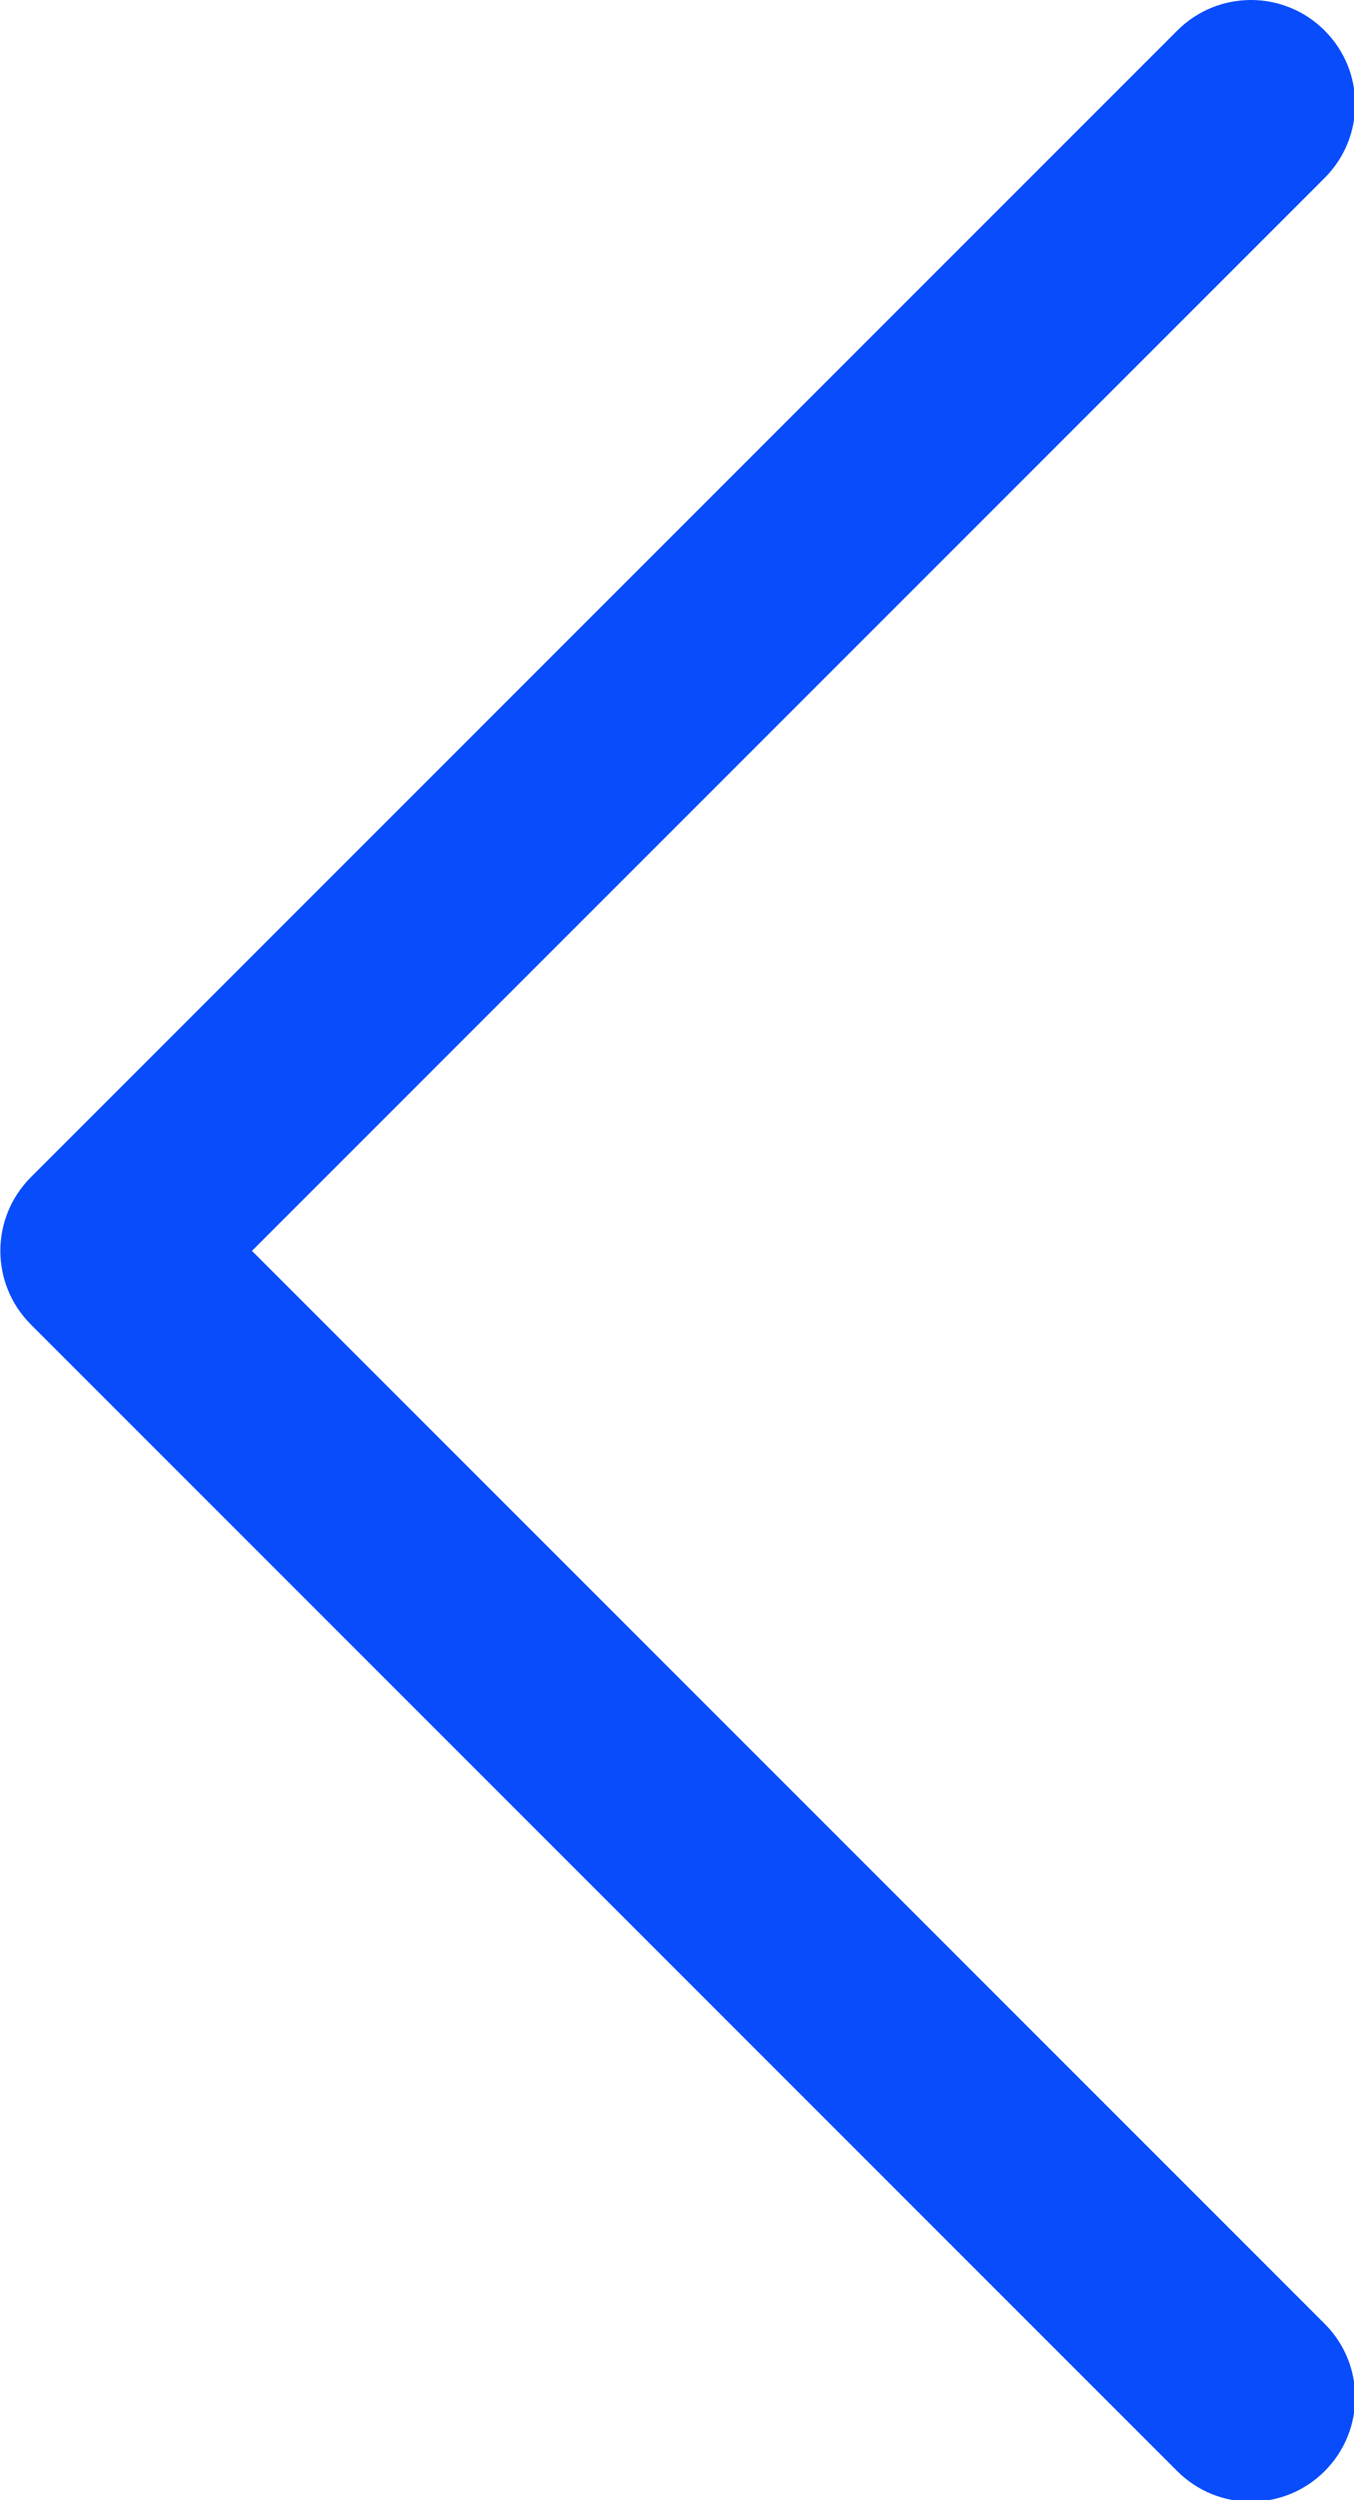 <?xml version="1.0" encoding="UTF-8" standalone="no"?>
<svg
   xmlns:dc="http://purl.org/dc/elements/1.1/"
   xmlns:cc="http://creativecommons.org/ns#"
   xmlns:rdf="http://www.w3.org/1999/02/22-rdf-syntax-ns#"
   xmlns:svg="http://www.w3.org/2000/svg"
   xmlns="http://www.w3.org/2000/svg"
   xmlns:sodipodi="http://sodipodi.sourceforge.net/DTD/sodipodi-0.dtd"
   xmlns:inkscape="http://www.inkscape.org/namespaces/inkscape"
   version="1.1"
   id="Layer_1"
   x="0px"
   y="0px"
   viewBox="0 0 118.352 218.49"
   xml:space="preserve"
   sodipodi:docname="left-arrow.svg"
   inkscape:version="1.0.2 (1.0.2+r75+1)"
   width="118.352"
   height="218.49"><defs
   id="defs951" /><sodipodi:namedview
   pagecolor="#ffffff"
   bordercolor="#666666"
   borderopacity="1"
   objecttolerance="10"
   gridtolerance="10"
   guidetolerance="10"
   inkscape:pageopacity="0"
   inkscape:pageshadow="2"
   inkscape:window-width="1853"
   inkscape:window-height="1016"
   id="namedview949"
   showgrid="false"
   inkscape:zoom="1.1113194"
   inkscape:cx="167.13666"
   inkscape:cy="288.80055"
   inkscape:window-x="67"
   inkscape:window-y="27"
   inkscape:window-maximized="1"
   inkscape:current-layer="Layer_1"
   fit-margin-top="0"
   fit-margin-left="0"
   fit-margin-right="0"
   fit-margin-bottom="0" />
















<g
   id="g1016"
   transform="matrix(0.427,0,0,0.427,-50.069,-1.066833e-4)"
   style="fill:#084cfc;fill-opacity:1"><g
     id="g959"
     style="fill:#084cfc;fill-opacity:1">
	<g
   id="g957"
   style="fill:#084cfc;fill-opacity:1">
		<path
   d="M 388.419,475.59 168.834,256.005 388.418,36.421 c 8.341,-8.341 8.341,-21.824 0,-30.165 -8.341,-8.341 -21.824,-8.341 -30.165,0 L 123.586,240.923 c -8.341,8.341 -8.341,21.824 0,30.165 l 234.667,234.667 c 4.16,4.16 9.621,6.251 15.083,6.251 5.461,0 10.923,-2.091 15.083,-6.251 8.341,-8.341 8.341,-21.824 0,-30.165 z"
   id="path955"
   style="fill:#084cfc;fill-opacity:1" />
	</g>
</g><g
     id="g961"
     style="fill:#084cfc;fill-opacity:1">
</g><g
     id="g963"
     style="fill:#084cfc;fill-opacity:1">
</g><g
     id="g965"
     style="fill:#084cfc;fill-opacity:1">
</g><g
     id="g967"
     style="fill:#084cfc;fill-opacity:1">
</g><g
     id="g969"
     style="fill:#084cfc;fill-opacity:1">
</g><g
     id="g971"
     style="fill:#084cfc;fill-opacity:1">
</g><g
     id="g973"
     style="fill:#084cfc;fill-opacity:1">
</g><g
     id="g975"
     style="fill:#084cfc;fill-opacity:1">
</g><g
     id="g977"
     style="fill:#084cfc;fill-opacity:1">
</g><g
     id="g979"
     style="fill:#084cfc;fill-opacity:1">
</g><g
     id="g981"
     style="fill:#084cfc;fill-opacity:1">
</g><g
     id="g983"
     style="fill:#084cfc;fill-opacity:1">
</g><g
     id="g985"
     style="fill:#084cfc;fill-opacity:1">
</g><g
     id="g987"
     style="fill:#084cfc;fill-opacity:1">
</g><g
     id="g989"
     style="fill:#084cfc;fill-opacity:1">
</g></g></svg>
